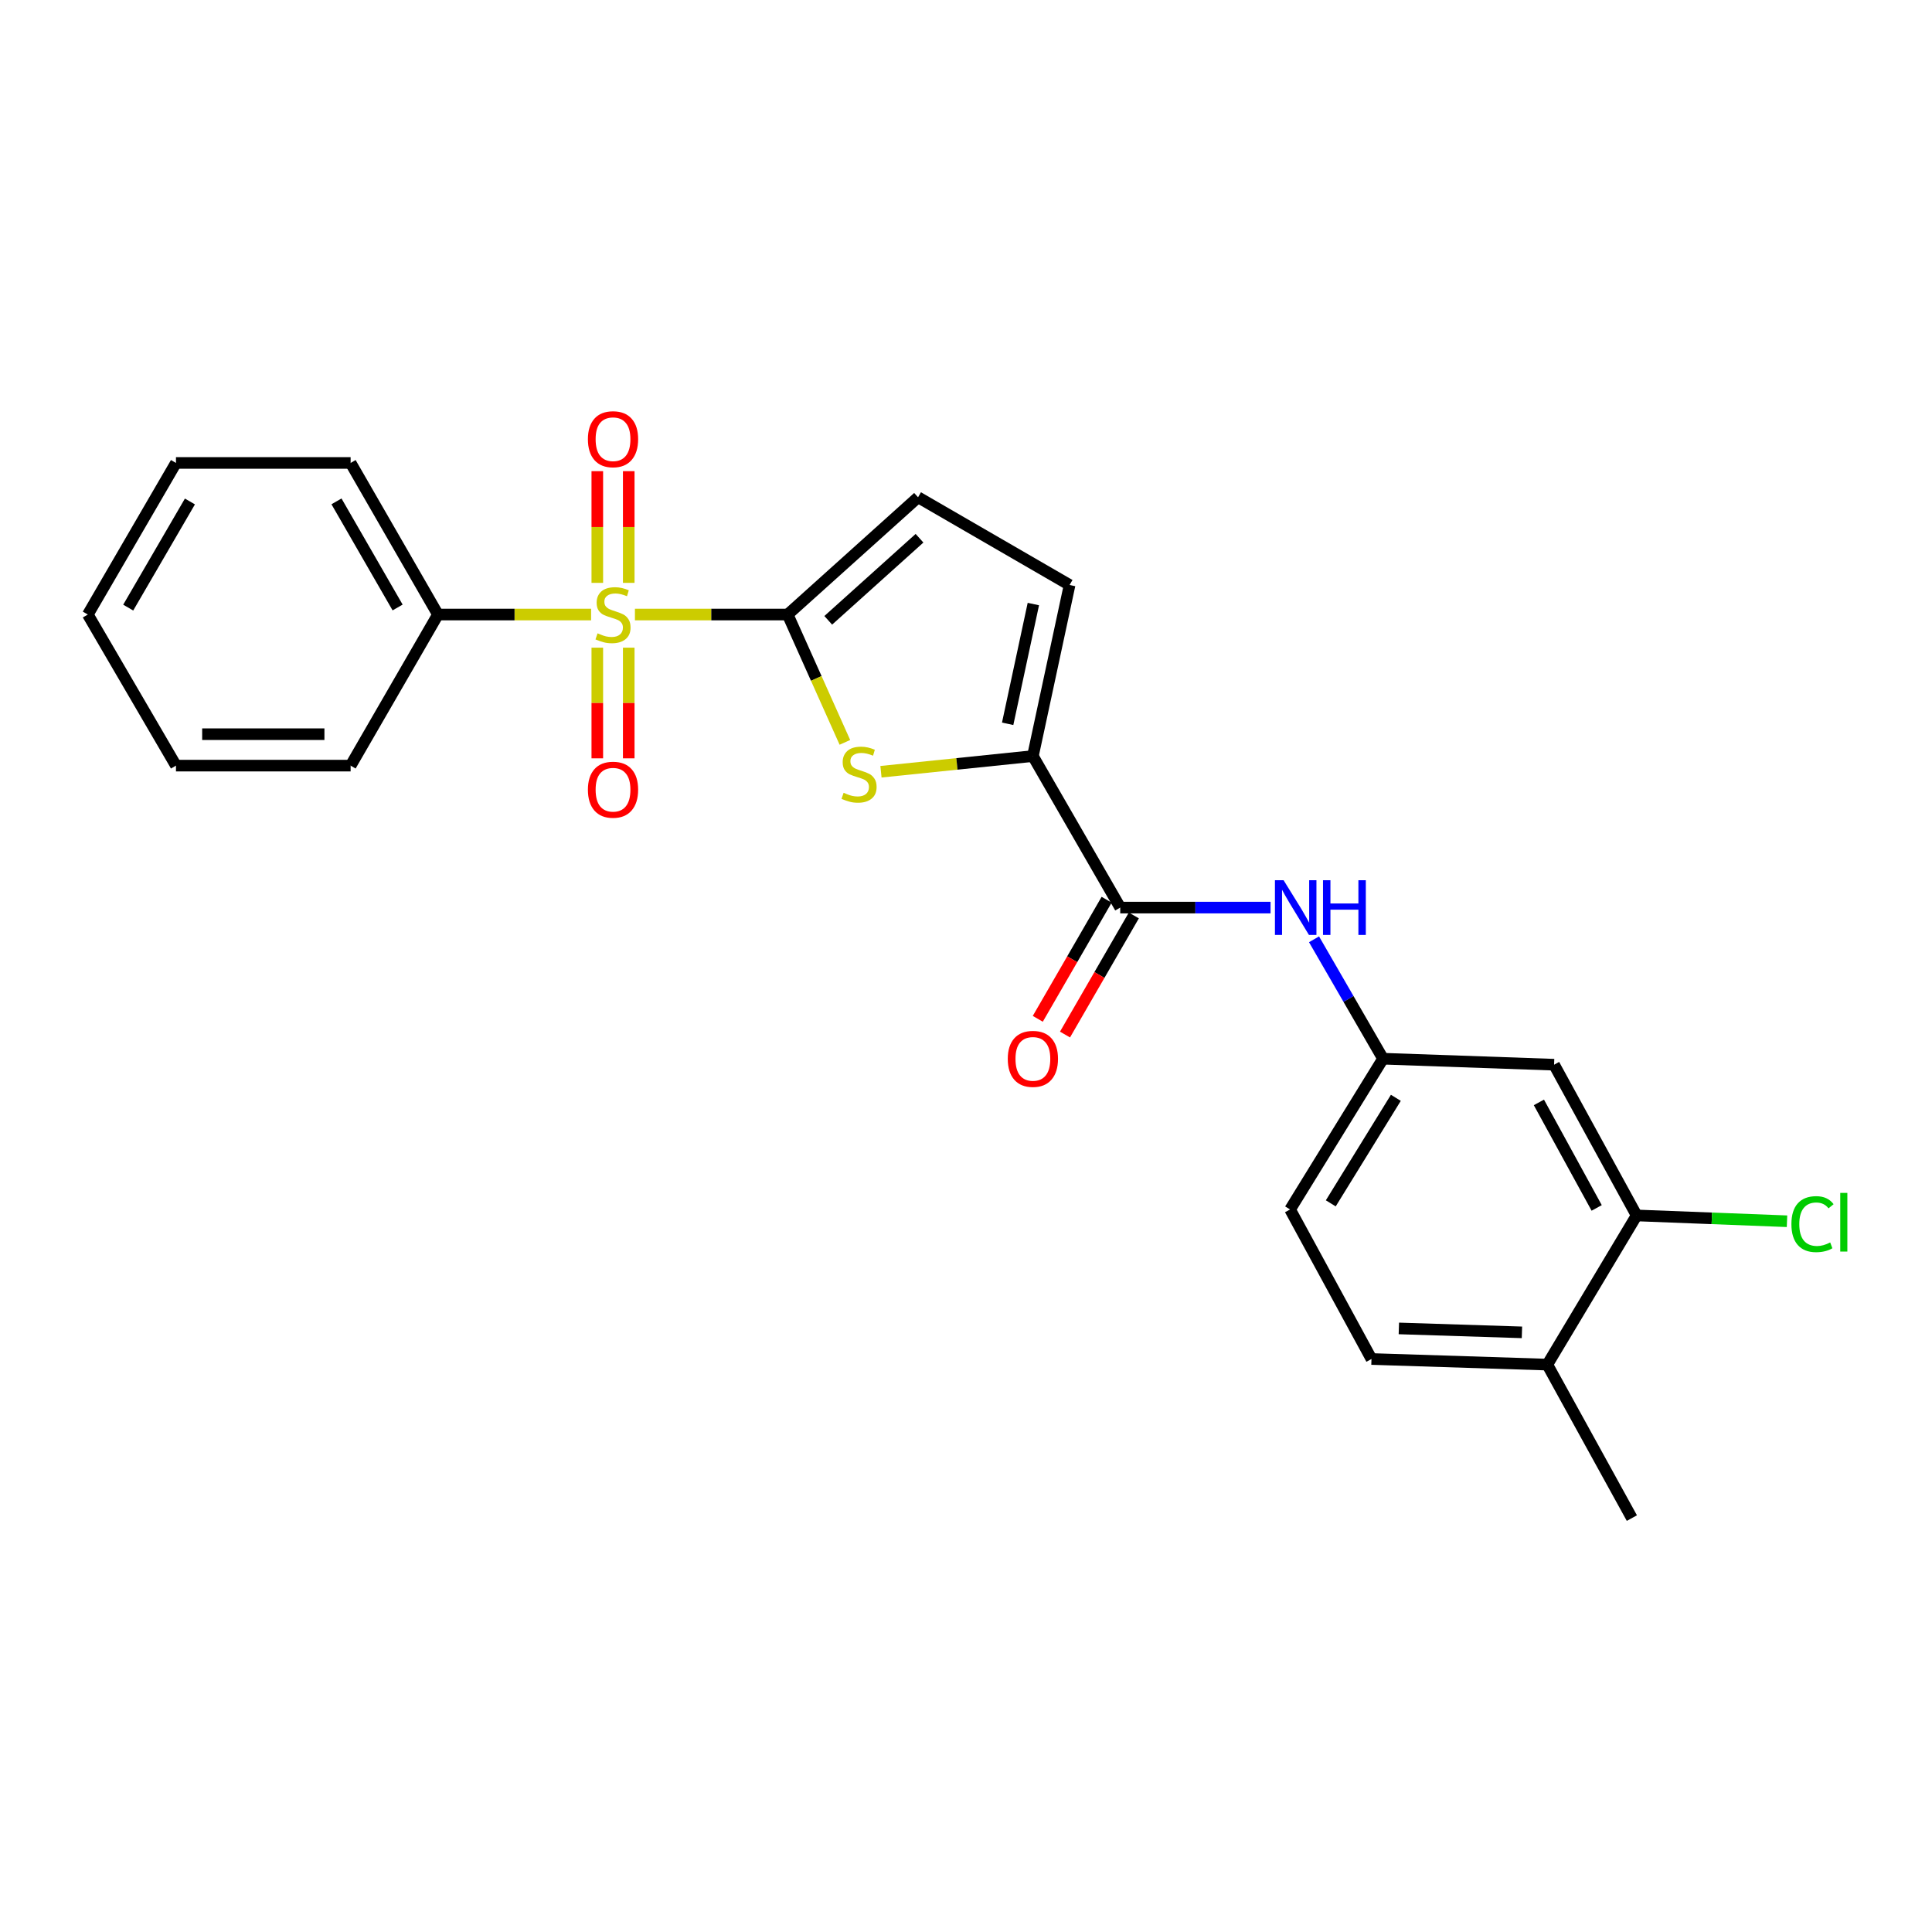 <?xml version='1.0' encoding='iso-8859-1'?>
<svg version='1.1' baseProfile='full'
              xmlns='http://www.w3.org/2000/svg'
                      xmlns:rdkit='http://www.rdkit.org/xml'
                      xmlns:xlink='http://www.w3.org/1999/xlink'
                  xml:space='preserve'
width='1000px' height='1000px' viewBox='0 0 1000 1000'>
<!-- END OF HEADER -->
<rect style='opacity:1.0;fill:#FFFFFF;stroke:none' width='1000' height='1000' x='0' y='0'> </rect>
<path class='bond-0' d='M 328.638,318.083 L 368.167,318.083' style='fill:none;fill-rule:evenodd;stroke:#CCCC00;stroke-width:6px;stroke-linecap:butt;stroke-linejoin:miter;stroke-opacity:1' />
<path class='bond-0' d='M 368.167,318.083 L 407.696,318.083' style='fill:none;fill-rule:evenodd;stroke:#000000;stroke-width:6px;stroke-linecap:butt;stroke-linejoin:miter;stroke-opacity:1' />
<path class='bond-9' d='M 325.433,301.692 L 325.433,272.782' style='fill:none;fill-rule:evenodd;stroke:#CCCC00;stroke-width:6px;stroke-linecap:butt;stroke-linejoin:miter;stroke-opacity:1' />
<path class='bond-9' d='M 325.433,272.782 L 325.433,243.872' style='fill:none;fill-rule:evenodd;stroke:#FF0000;stroke-width:6px;stroke-linecap:butt;stroke-linejoin:miter;stroke-opacity:1' />
<path class='bond-9' d='M 309.163,301.692 L 309.163,272.782' style='fill:none;fill-rule:evenodd;stroke:#CCCC00;stroke-width:6px;stroke-linecap:butt;stroke-linejoin:miter;stroke-opacity:1' />
<path class='bond-9' d='M 309.163,272.782 L 309.163,243.872' style='fill:none;fill-rule:evenodd;stroke:#FF0000;stroke-width:6px;stroke-linecap:butt;stroke-linejoin:miter;stroke-opacity:1' />
<path class='bond-10' d='M 309.163,335.228 L 309.163,363.871' style='fill:none;fill-rule:evenodd;stroke:#CCCC00;stroke-width:6px;stroke-linecap:butt;stroke-linejoin:miter;stroke-opacity:1' />
<path class='bond-10' d='M 309.163,363.871 L 309.163,392.514' style='fill:none;fill-rule:evenodd;stroke:#FF0000;stroke-width:6px;stroke-linecap:butt;stroke-linejoin:miter;stroke-opacity:1' />
<path class='bond-10' d='M 325.433,335.228 L 325.433,363.871' style='fill:none;fill-rule:evenodd;stroke:#CCCC00;stroke-width:6px;stroke-linecap:butt;stroke-linejoin:miter;stroke-opacity:1' />
<path class='bond-10' d='M 325.433,363.871 L 325.433,392.514' style='fill:none;fill-rule:evenodd;stroke:#FF0000;stroke-width:6px;stroke-linecap:butt;stroke-linejoin:miter;stroke-opacity:1' />
<path class='bond-11' d='M 305.953,318.083 L 266.318,318.083' style='fill:none;fill-rule:evenodd;stroke:#CCCC00;stroke-width:6px;stroke-linecap:butt;stroke-linejoin:miter;stroke-opacity:1' />
<path class='bond-11' d='M 266.318,318.083 L 226.684,318.083' style='fill:none;fill-rule:evenodd;stroke:#000000;stroke-width:6px;stroke-linecap:butt;stroke-linejoin:miter;stroke-opacity:1' />
<path class='bond-1' d='M 407.696,318.083 L 422.505,351.164' style='fill:none;fill-rule:evenodd;stroke:#000000;stroke-width:6px;stroke-linecap:butt;stroke-linejoin:miter;stroke-opacity:1' />
<path class='bond-1' d='M 422.505,351.164 L 437.314,384.245' style='fill:none;fill-rule:evenodd;stroke:#CCCC00;stroke-width:6px;stroke-linecap:butt;stroke-linejoin:miter;stroke-opacity:1' />
<path class='bond-4' d='M 407.696,318.083 L 475.18,257.387' style='fill:none;fill-rule:evenodd;stroke:#000000;stroke-width:6px;stroke-linecap:butt;stroke-linejoin:miter;stroke-opacity:1' />
<path class='bond-4' d='M 428.699,321.075 L 475.938,278.588' style='fill:none;fill-rule:evenodd;stroke:#000000;stroke-width:6px;stroke-linecap:butt;stroke-linejoin:miter;stroke-opacity:1' />
<path class='bond-2' d='M 455.988,399.455 L 495.304,395.394' style='fill:none;fill-rule:evenodd;stroke:#CCCC00;stroke-width:6px;stroke-linecap:butt;stroke-linejoin:miter;stroke-opacity:1' />
<path class='bond-2' d='M 495.304,395.394 L 534.62,391.334' style='fill:none;fill-rule:evenodd;stroke:#000000;stroke-width:6px;stroke-linecap:butt;stroke-linejoin:miter;stroke-opacity:1' />
<path class='bond-3' d='M 534.62,391.334 L 579.832,469.764' style='fill:none;fill-rule:evenodd;stroke:#000000;stroke-width:6px;stroke-linecap:butt;stroke-linejoin:miter;stroke-opacity:1' />
<path class='bond-24' d='M 534.62,391.334 L 553.619,302.789' style='fill:none;fill-rule:evenodd;stroke:#000000;stroke-width:6px;stroke-linecap:butt;stroke-linejoin:miter;stroke-opacity:1' />
<path class='bond-24' d='M 521.562,374.639 L 534.862,312.657' style='fill:none;fill-rule:evenodd;stroke:#000000;stroke-width:6px;stroke-linecap:butt;stroke-linejoin:miter;stroke-opacity:1' />
<path class='bond-6' d='M 579.832,469.764 L 618.734,469.764' style='fill:none;fill-rule:evenodd;stroke:#000000;stroke-width:6px;stroke-linecap:butt;stroke-linejoin:miter;stroke-opacity:1' />
<path class='bond-6' d='M 618.734,469.764 L 657.635,469.764' style='fill:none;fill-rule:evenodd;stroke:#0000FF;stroke-width:6px;stroke-linecap:butt;stroke-linejoin:miter;stroke-opacity:1' />
<path class='bond-13' d='M 572.789,465.693 L 554.974,496.515' style='fill:none;fill-rule:evenodd;stroke:#000000;stroke-width:6px;stroke-linecap:butt;stroke-linejoin:miter;stroke-opacity:1' />
<path class='bond-13' d='M 554.974,496.515 L 537.159,527.337' style='fill:none;fill-rule:evenodd;stroke:#FF0000;stroke-width:6px;stroke-linecap:butt;stroke-linejoin:miter;stroke-opacity:1' />
<path class='bond-13' d='M 586.875,473.835 L 569.06,504.657' style='fill:none;fill-rule:evenodd;stroke:#000000;stroke-width:6px;stroke-linecap:butt;stroke-linejoin:miter;stroke-opacity:1' />
<path class='bond-13' d='M 569.06,504.657 L 551.245,535.479' style='fill:none;fill-rule:evenodd;stroke:#FF0000;stroke-width:6px;stroke-linecap:butt;stroke-linejoin:miter;stroke-opacity:1' />
<path class='bond-5' d='M 475.18,257.387 L 553.619,302.789' style='fill:none;fill-rule:evenodd;stroke:#000000;stroke-width:6px;stroke-linecap:butt;stroke-linejoin:miter;stroke-opacity:1' />
<path class='bond-12' d='M 680.136,486.183 L 697.997,517.085' style='fill:none;fill-rule:evenodd;stroke:#0000FF;stroke-width:6px;stroke-linecap:butt;stroke-linejoin:miter;stroke-opacity:1' />
<path class='bond-12' d='M 697.997,517.085 L 715.858,547.986' style='fill:none;fill-rule:evenodd;stroke:#000000;stroke-width:6px;stroke-linecap:butt;stroke-linejoin:miter;stroke-opacity:1' />
<path class='bond-7' d='M 847.12,629.11 L 804.394,551.087' style='fill:none;fill-rule:evenodd;stroke:#000000;stroke-width:6px;stroke-linecap:butt;stroke-linejoin:miter;stroke-opacity:1' />
<path class='bond-7' d='M 826.441,625.221 L 796.532,570.605' style='fill:none;fill-rule:evenodd;stroke:#000000;stroke-width:6px;stroke-linecap:butt;stroke-linejoin:miter;stroke-opacity:1' />
<path class='bond-16' d='M 847.12,629.11 L 886.037,630.613' style='fill:none;fill-rule:evenodd;stroke:#000000;stroke-width:6px;stroke-linecap:butt;stroke-linejoin:miter;stroke-opacity:1' />
<path class='bond-16' d='M 886.037,630.613 L 924.953,632.116' style='fill:none;fill-rule:evenodd;stroke:#00CC00;stroke-width:6px;stroke-linecap:butt;stroke-linejoin:miter;stroke-opacity:1' />
<path class='bond-26' d='M 847.12,629.11 L 800.887,706.32' style='fill:none;fill-rule:evenodd;stroke:#000000;stroke-width:6px;stroke-linecap:butt;stroke-linejoin:miter;stroke-opacity:1' />
<path class='bond-8' d='M 804.394,551.087 L 715.858,547.986' style='fill:none;fill-rule:evenodd;stroke:#000000;stroke-width:6px;stroke-linecap:butt;stroke-linejoin:miter;stroke-opacity:1' />
<path class='bond-18' d='M 226.684,318.083 L 181.48,239.617' style='fill:none;fill-rule:evenodd;stroke:#000000;stroke-width:6px;stroke-linecap:butt;stroke-linejoin:miter;stroke-opacity:1' />
<path class='bond-18' d='M 205.805,314.435 L 174.163,259.508' style='fill:none;fill-rule:evenodd;stroke:#000000;stroke-width:6px;stroke-linecap:butt;stroke-linejoin:miter;stroke-opacity:1' />
<path class='bond-19' d='M 226.684,318.083 L 181.48,396.287' style='fill:none;fill-rule:evenodd;stroke:#000000;stroke-width:6px;stroke-linecap:butt;stroke-linejoin:miter;stroke-opacity:1' />
<path class='bond-17' d='M 715.858,547.986 L 667.744,626.019' style='fill:none;fill-rule:evenodd;stroke:#000000;stroke-width:6px;stroke-linecap:butt;stroke-linejoin:miter;stroke-opacity:1' />
<path class='bond-17' d='M 722.49,568.23 L 688.81,622.853' style='fill:none;fill-rule:evenodd;stroke:#000000;stroke-width:6px;stroke-linecap:butt;stroke-linejoin:miter;stroke-opacity:1' />
<path class='bond-14' d='M 800.887,706.32 L 709.874,703.419' style='fill:none;fill-rule:evenodd;stroke:#000000;stroke-width:6px;stroke-linecap:butt;stroke-linejoin:miter;stroke-opacity:1' />
<path class='bond-14' d='M 787.753,689.623 L 724.044,687.592' style='fill:none;fill-rule:evenodd;stroke:#000000;stroke-width:6px;stroke-linecap:butt;stroke-linejoin:miter;stroke-opacity:1' />
<path class='bond-20' d='M 800.887,706.32 L 844.653,785.763' style='fill:none;fill-rule:evenodd;stroke:#000000;stroke-width:6px;stroke-linecap:butt;stroke-linejoin:miter;stroke-opacity:1' />
<path class='bond-15' d='M 709.874,703.419 L 667.744,626.019' style='fill:none;fill-rule:evenodd;stroke:#000000;stroke-width:6px;stroke-linecap:butt;stroke-linejoin:miter;stroke-opacity:1' />
<path class='bond-22' d='M 181.48,239.617 L 91.083,239.617' style='fill:none;fill-rule:evenodd;stroke:#000000;stroke-width:6px;stroke-linecap:butt;stroke-linejoin:miter;stroke-opacity:1' />
<path class='bond-21' d='M 181.48,396.287 L 91.083,396.287' style='fill:none;fill-rule:evenodd;stroke:#000000;stroke-width:6px;stroke-linecap:butt;stroke-linejoin:miter;stroke-opacity:1' />
<path class='bond-21' d='M 167.921,380.017 L 104.642,380.017' style='fill:none;fill-rule:evenodd;stroke:#000000;stroke-width:6px;stroke-linecap:butt;stroke-linejoin:miter;stroke-opacity:1' />
<path class='bond-23' d='M 91.083,396.287 L 45.455,318.083' style='fill:none;fill-rule:evenodd;stroke:#000000;stroke-width:6px;stroke-linecap:butt;stroke-linejoin:miter;stroke-opacity:1' />
<path class='bond-25' d='M 91.083,239.617 L 45.455,318.083' style='fill:none;fill-rule:evenodd;stroke:#000000;stroke-width:6px;stroke-linecap:butt;stroke-linejoin:miter;stroke-opacity:1' />
<path class='bond-25' d='M 98.303,259.565 L 66.364,314.492' style='fill:none;fill-rule:evenodd;stroke:#000000;stroke-width:6px;stroke-linecap:butt;stroke-linejoin:miter;stroke-opacity:1' />
<path  class='atom-0' d='M 309.298 327.803
Q 309.618 327.923, 310.938 328.483
Q 312.258 329.043, 313.698 329.403
Q 315.178 329.723, 316.618 329.723
Q 319.298 329.723, 320.858 328.443
Q 322.418 327.123, 322.418 324.843
Q 322.418 323.283, 321.618 322.323
Q 320.858 321.363, 319.658 320.843
Q 318.458 320.323, 316.458 319.723
Q 313.938 318.963, 312.418 318.243
Q 310.938 317.523, 309.858 316.003
Q 308.818 314.483, 308.818 311.923
Q 308.818 308.363, 311.218 306.163
Q 313.658 303.963, 318.458 303.963
Q 321.738 303.963, 325.458 305.523
L 324.538 308.603
Q 321.138 307.203, 318.578 307.203
Q 315.818 307.203, 314.298 308.363
Q 312.778 309.483, 312.818 311.443
Q 312.818 312.963, 313.578 313.883
Q 314.378 314.803, 315.498 315.323
Q 316.658 315.843, 318.578 316.443
Q 321.138 317.243, 322.658 318.043
Q 324.178 318.843, 325.258 320.483
Q 326.378 322.083, 326.378 324.843
Q 326.378 328.763, 323.738 330.883
Q 321.138 332.963, 316.778 332.963
Q 314.258 332.963, 312.338 332.403
Q 310.458 331.883, 308.218 330.963
L 309.298 327.803
' fill='#CCCC00'/>
<path  class='atom-2' d='M 436.647 410.346
Q 436.967 410.466, 438.287 411.026
Q 439.607 411.586, 441.047 411.946
Q 442.527 412.266, 443.967 412.266
Q 446.647 412.266, 448.207 410.986
Q 449.767 409.666, 449.767 407.386
Q 449.767 405.826, 448.967 404.866
Q 448.207 403.906, 447.007 403.386
Q 445.807 402.866, 443.807 402.266
Q 441.287 401.506, 439.767 400.786
Q 438.287 400.066, 437.207 398.546
Q 436.167 397.026, 436.167 394.466
Q 436.167 390.906, 438.567 388.706
Q 441.007 386.506, 445.807 386.506
Q 449.087 386.506, 452.807 388.066
L 451.887 391.146
Q 448.487 389.746, 445.927 389.746
Q 443.167 389.746, 441.647 390.906
Q 440.127 392.026, 440.167 393.986
Q 440.167 395.506, 440.927 396.426
Q 441.727 397.346, 442.847 397.866
Q 444.007 398.386, 445.927 398.986
Q 448.487 399.786, 450.007 400.586
Q 451.527 401.386, 452.607 403.026
Q 453.727 404.626, 453.727 407.386
Q 453.727 411.306, 451.087 413.426
Q 448.487 415.506, 444.127 415.506
Q 441.607 415.506, 439.687 414.946
Q 437.807 414.426, 435.567 413.506
L 436.647 410.346
' fill='#CCCC00'/>
<path  class='atom-7' d='M 664.386 455.604
L 673.666 470.604
Q 674.586 472.084, 676.066 474.764
Q 677.546 477.444, 677.626 477.604
L 677.626 455.604
L 681.386 455.604
L 681.386 483.924
L 677.506 483.924
L 667.546 467.524
Q 666.386 465.604, 665.146 463.404
Q 663.946 461.204, 663.586 460.524
L 663.586 483.924
L 659.906 483.924
L 659.906 455.604
L 664.386 455.604
' fill='#0000FF'/>
<path  class='atom-7' d='M 684.786 455.604
L 688.626 455.604
L 688.626 467.644
L 703.106 467.644
L 703.106 455.604
L 706.946 455.604
L 706.946 483.924
L 703.106 483.924
L 703.106 470.844
L 688.626 470.844
L 688.626 483.924
L 684.786 483.924
L 684.786 455.604
' fill='#0000FF'/>
<path  class='atom-10' d='M 304.298 227.331
Q 304.298 220.531, 307.658 216.731
Q 311.018 212.931, 317.298 212.931
Q 323.578 212.931, 326.938 216.731
Q 330.298 220.531, 330.298 227.331
Q 330.298 234.211, 326.898 238.131
Q 323.498 242.011, 317.298 242.011
Q 311.058 242.011, 307.658 238.131
Q 304.298 234.251, 304.298 227.331
M 317.298 238.811
Q 321.618 238.811, 323.938 235.931
Q 326.298 233.011, 326.298 227.331
Q 326.298 221.771, 323.938 218.971
Q 321.618 216.131, 317.298 216.131
Q 312.978 216.131, 310.618 218.931
Q 308.298 221.731, 308.298 227.331
Q 308.298 233.051, 310.618 235.931
Q 312.978 238.811, 317.298 238.811
' fill='#FF0000'/>
<path  class='atom-11' d='M 304.298 408.75
Q 304.298 401.95, 307.658 398.15
Q 311.018 394.35, 317.298 394.35
Q 323.578 394.35, 326.938 398.15
Q 330.298 401.95, 330.298 408.75
Q 330.298 415.63, 326.898 419.55
Q 323.498 423.43, 317.298 423.43
Q 311.058 423.43, 307.658 419.55
Q 304.298 415.67, 304.298 408.75
M 317.298 420.23
Q 321.618 420.23, 323.938 417.35
Q 326.298 414.43, 326.298 408.75
Q 326.298 403.19, 323.938 400.39
Q 321.618 397.55, 317.298 397.55
Q 312.978 397.55, 310.618 400.35
Q 308.298 403.15, 308.298 408.75
Q 308.298 414.47, 310.618 417.35
Q 312.978 420.23, 317.298 420.23
' fill='#FF0000'/>
<path  class='atom-14' d='M 521.62 548.066
Q 521.62 541.266, 524.98 537.466
Q 528.34 533.666, 534.62 533.666
Q 540.9 533.666, 544.26 537.466
Q 547.62 541.266, 547.62 548.066
Q 547.62 554.946, 544.22 558.866
Q 540.82 562.746, 534.62 562.746
Q 528.38 562.746, 524.98 558.866
Q 521.62 554.986, 521.62 548.066
M 534.62 559.546
Q 538.94 559.546, 541.26 556.666
Q 543.62 553.746, 543.62 548.066
Q 543.62 542.506, 541.26 539.706
Q 538.94 536.866, 534.62 536.866
Q 530.3 536.866, 527.94 539.666
Q 525.62 542.466, 525.62 548.066
Q 525.62 553.786, 527.94 556.666
Q 530.3 559.546, 534.62 559.546
' fill='#FF0000'/>
<path  class='atom-17' d='M 927.231 633.606
Q 927.231 626.566, 930.511 622.886
Q 933.831 619.166, 940.111 619.166
Q 945.951 619.166, 949.071 623.286
L 946.431 625.446
Q 944.151 622.446, 940.111 622.446
Q 935.831 622.446, 933.551 625.326
Q 931.311 628.166, 931.311 633.606
Q 931.311 639.206, 933.631 642.086
Q 935.991 644.966, 940.551 644.966
Q 943.671 644.966, 947.311 643.086
L 948.431 646.086
Q 946.951 647.046, 944.711 647.606
Q 942.471 648.166, 939.991 648.166
Q 933.831 648.166, 930.511 644.406
Q 927.231 640.646, 927.231 633.606
' fill='#00CC00'/>
<path  class='atom-17' d='M 952.511 617.446
L 956.191 617.446
L 956.191 647.806
L 952.511 647.806
L 952.511 617.446
' fill='#00CC00'/>
</svg>
